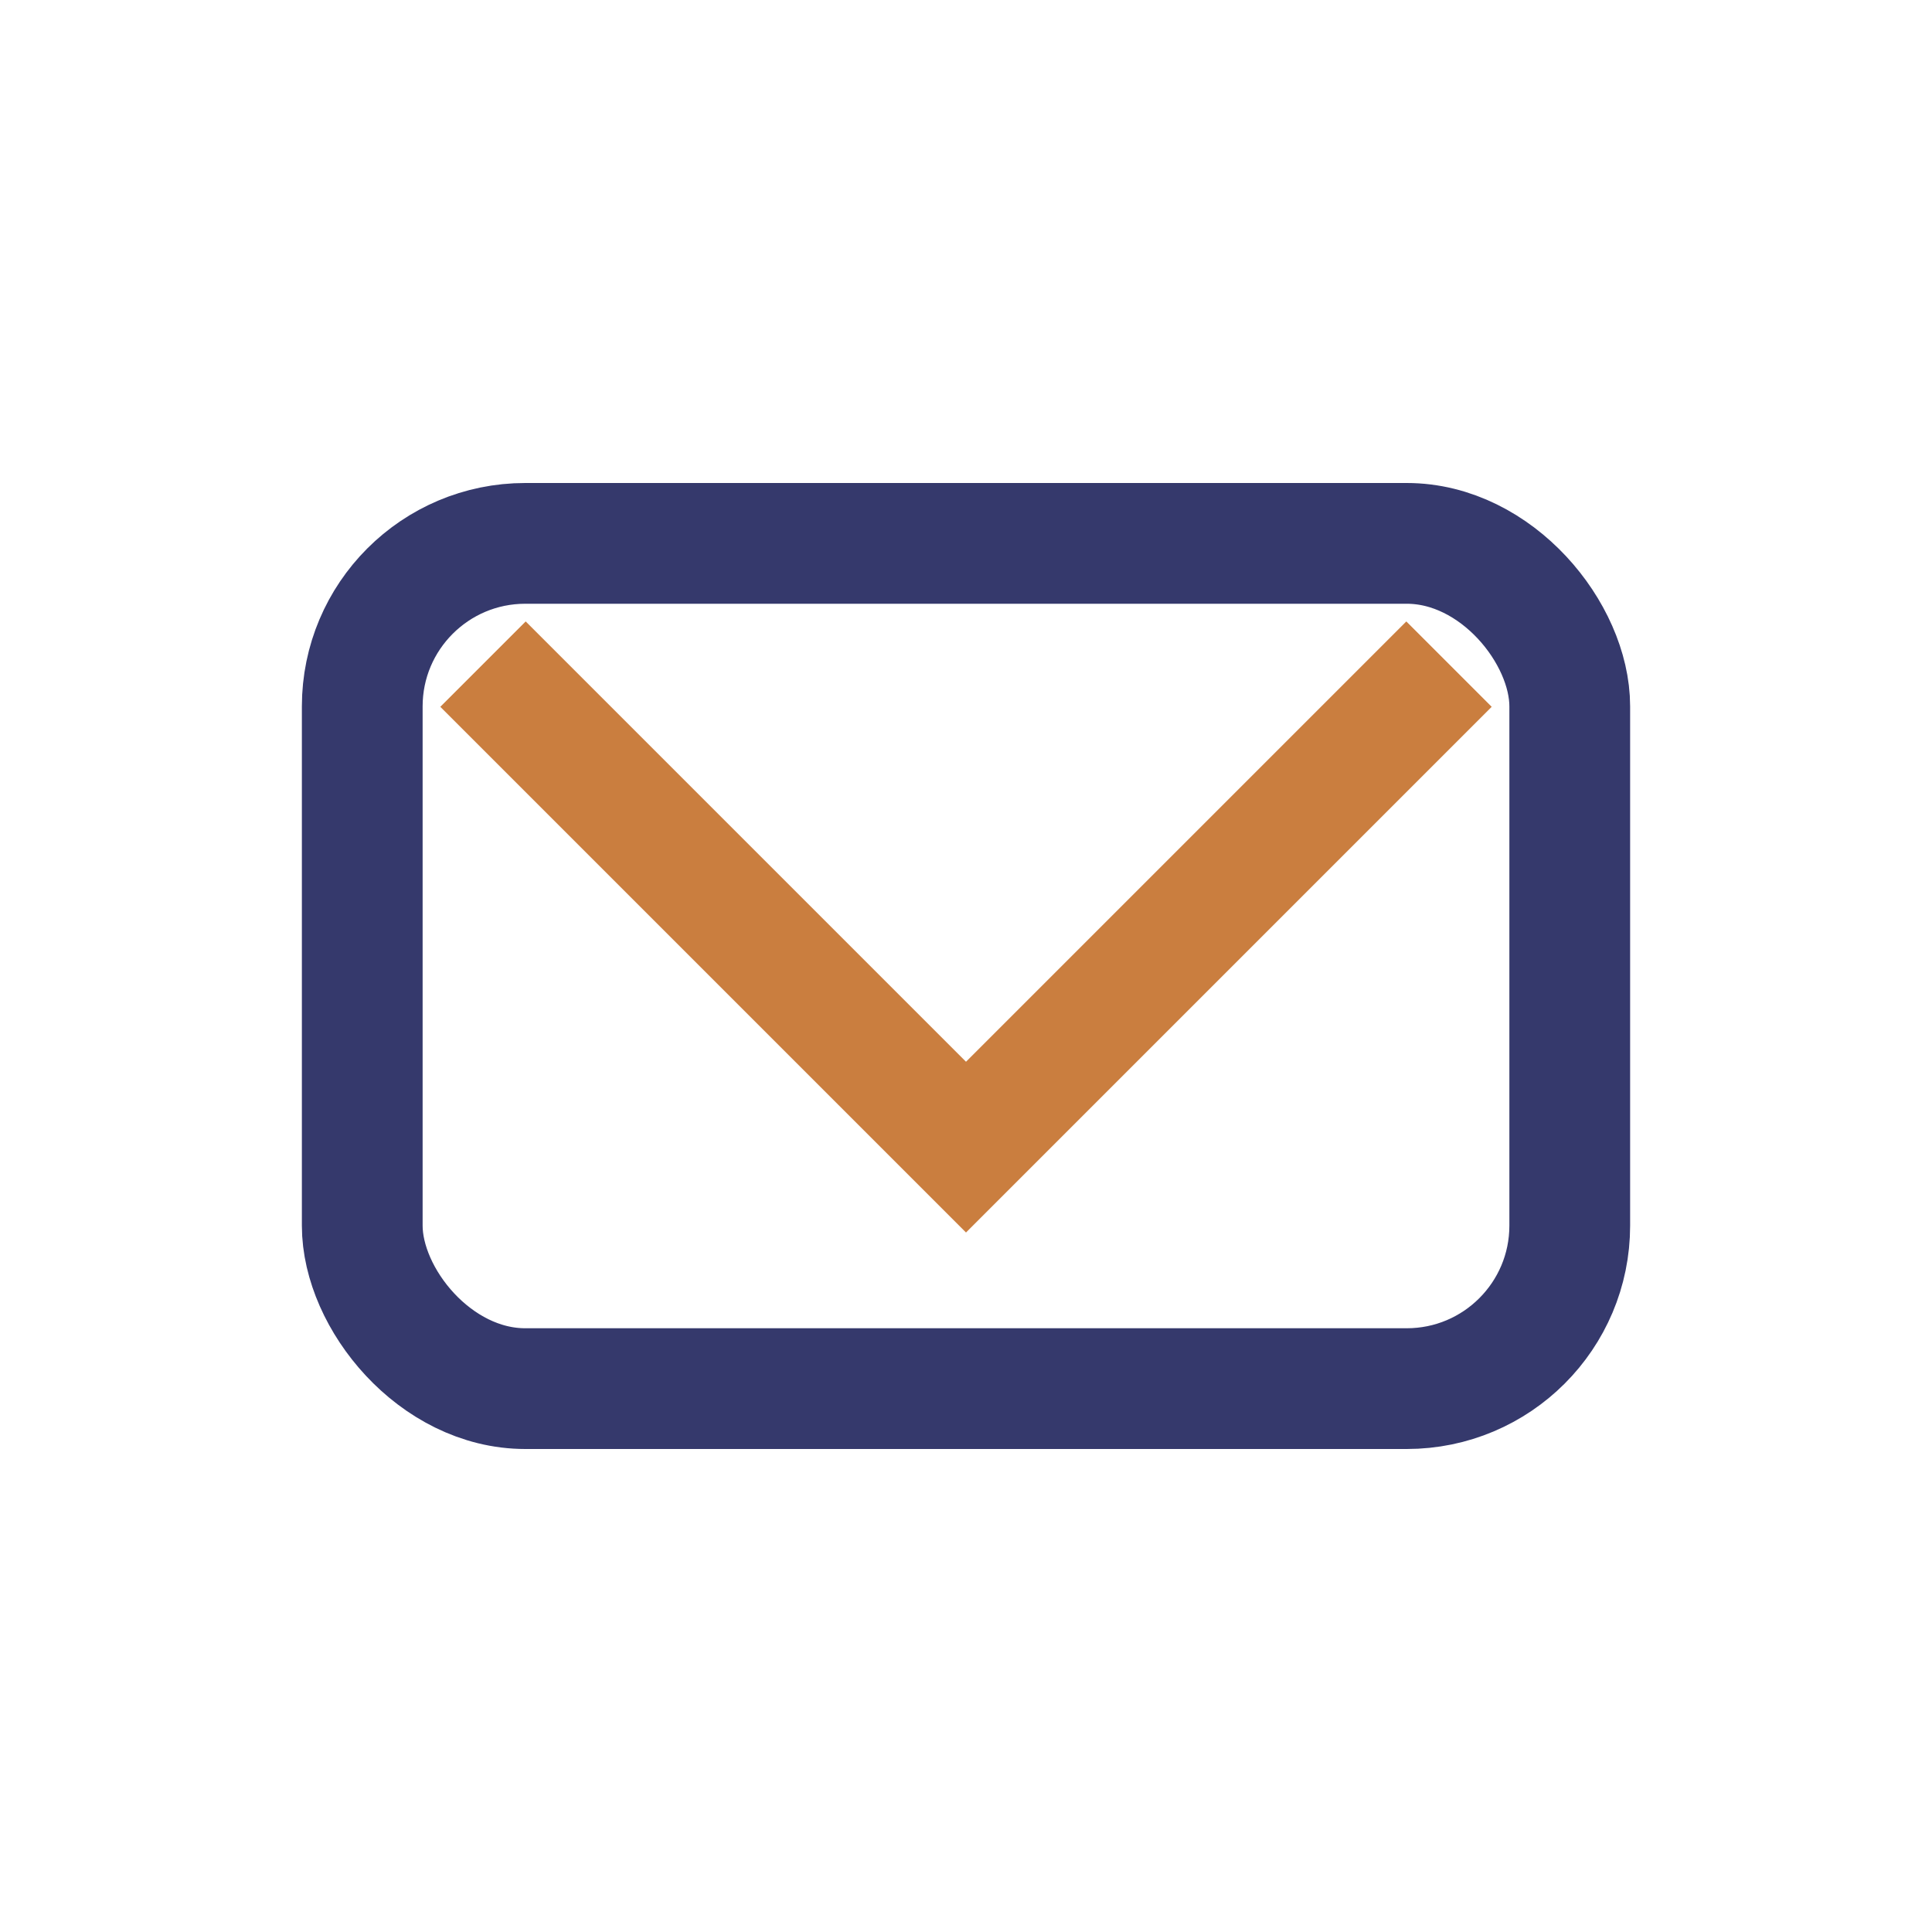 <?xml version="1.0" encoding="UTF-8"?>
<svg xmlns="http://www.w3.org/2000/svg" width="32" height="32" viewBox="0 0 32 32"><rect width="32" height="32" fill="none"/><rect x="6" y="9" width="20" height="14" rx="2.7" fill="none" stroke="#35396C" stroke-width="2"/><path d="M8 11l8 8 8-8" fill="none" stroke="#CA7E3F" stroke-width="2"/></svg>